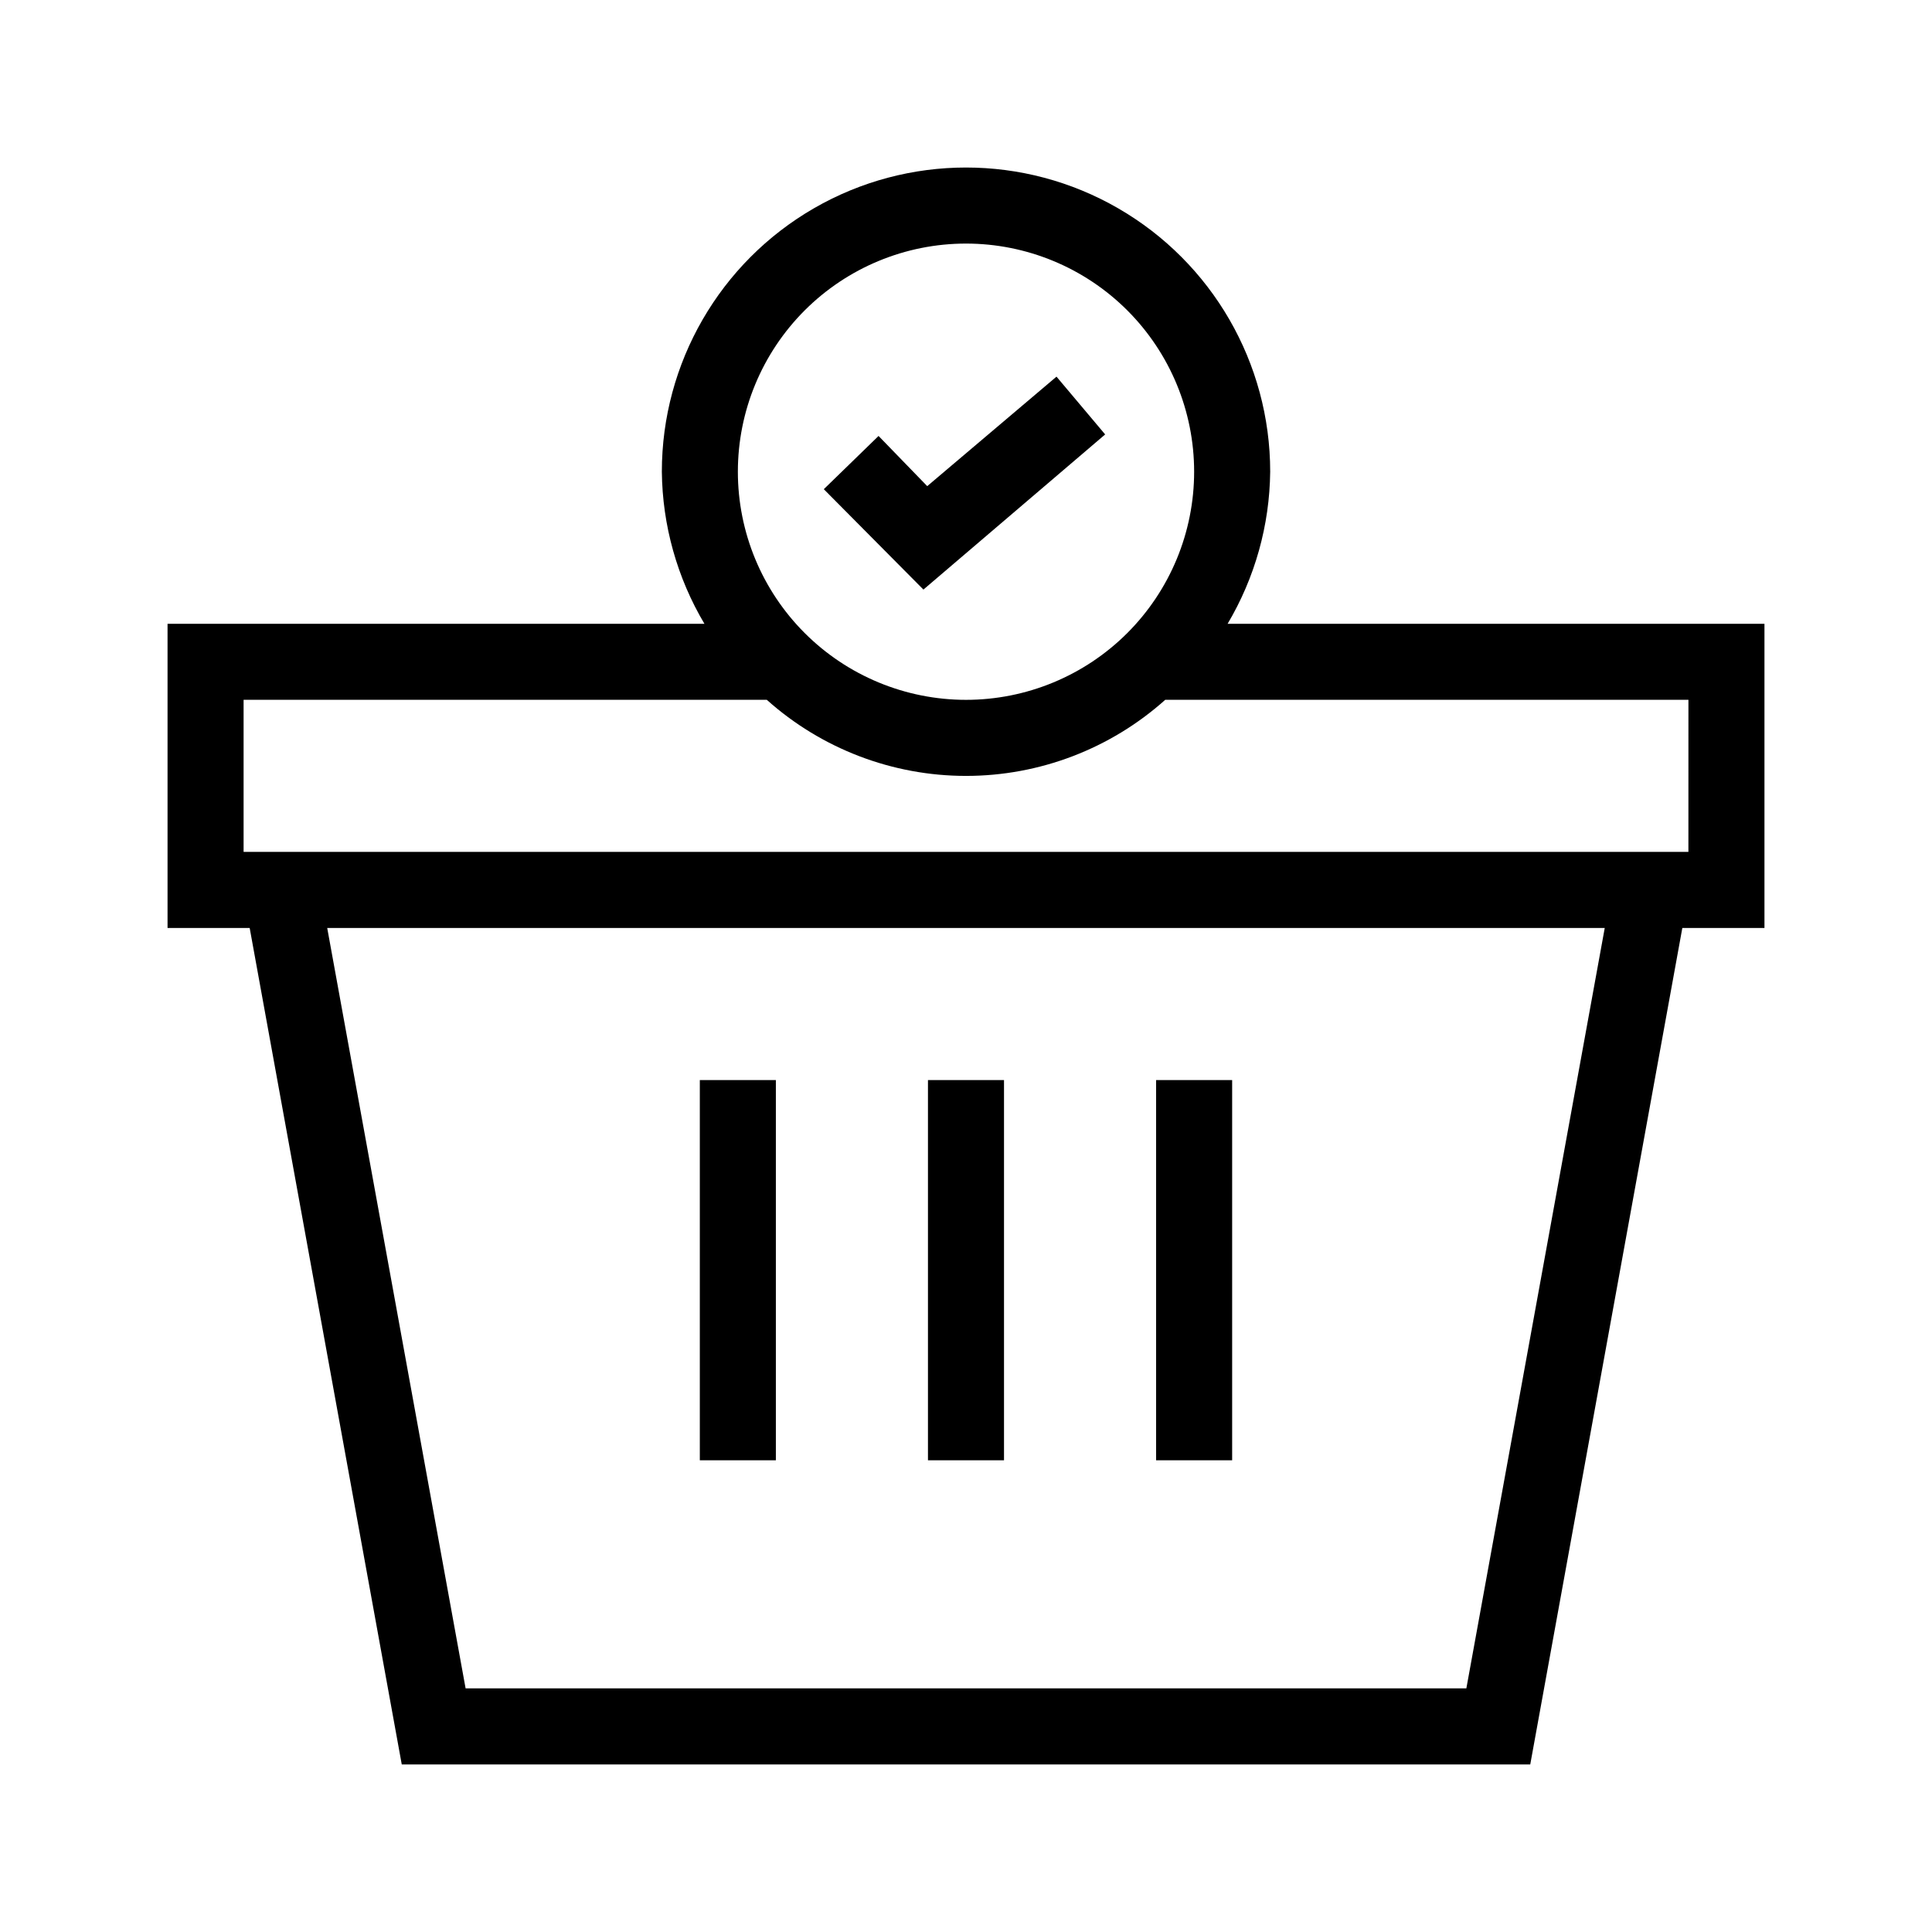 <?xml version="1.0" encoding="UTF-8"?>
<!-- Uploaded to: ICON Repo, www.svgrepo.com, Generator: ICON Repo Mixer Tools -->
<svg fill="#000000" width="800px" height="800px" version="1.1" viewBox="144 144 512 512" xmlns="http://www.w3.org/2000/svg">
 <g>
  <path d="m611.6 309.31h-142.27c7.242-12.207 11.137-26.109 11.285-40.305 0-28.797-15.367-55.41-40.305-69.809-24.941-14.402-55.672-14.402-80.609 0-24.941 14.398-40.305 41.012-40.305 69.809 0.145 14.195 4.039 28.098 11.285 40.305h-142.28v80.609h21.766l40.305 221.68h299.06l40.305-221.68h21.766zm-211.6-100.76c16.031 0 31.41 6.371 42.75 17.707 11.336 11.34 17.707 26.715 17.707 42.75 0 16.035-6.371 31.41-17.707 42.75-11.34 11.336-26.719 17.707-42.75 17.707-16.035 0-31.414-6.371-42.75-17.707-11.34-11.34-17.707-26.715-17.707-42.75 0-16.035 6.367-31.41 17.707-42.75 11.336-11.336 26.715-17.707 42.75-17.707zm132.6 382.89h-265.21l-36.676-201.52h338.56zm58.844-221.68h-382.89v-40.305h138.65c14.52 12.988 33.316 20.168 52.801 20.168 19.48 0 38.277-7.18 52.797-20.168h138.65z"/>
  <path d="m450.38 430.23h20.152v100.76h-20.152z"/>
  <path d="m389.92 430.23h20.152v100.76h-20.152z"/>
  <path d="m329.46 430.23h20.152v100.76h-20.152z"/>
  <path d="m436.88 259.13-12.898-15.316-34.258 29.02-12.898-13.301-14.512 14.109 26.402 26.602z"/>
 </g>
</svg>